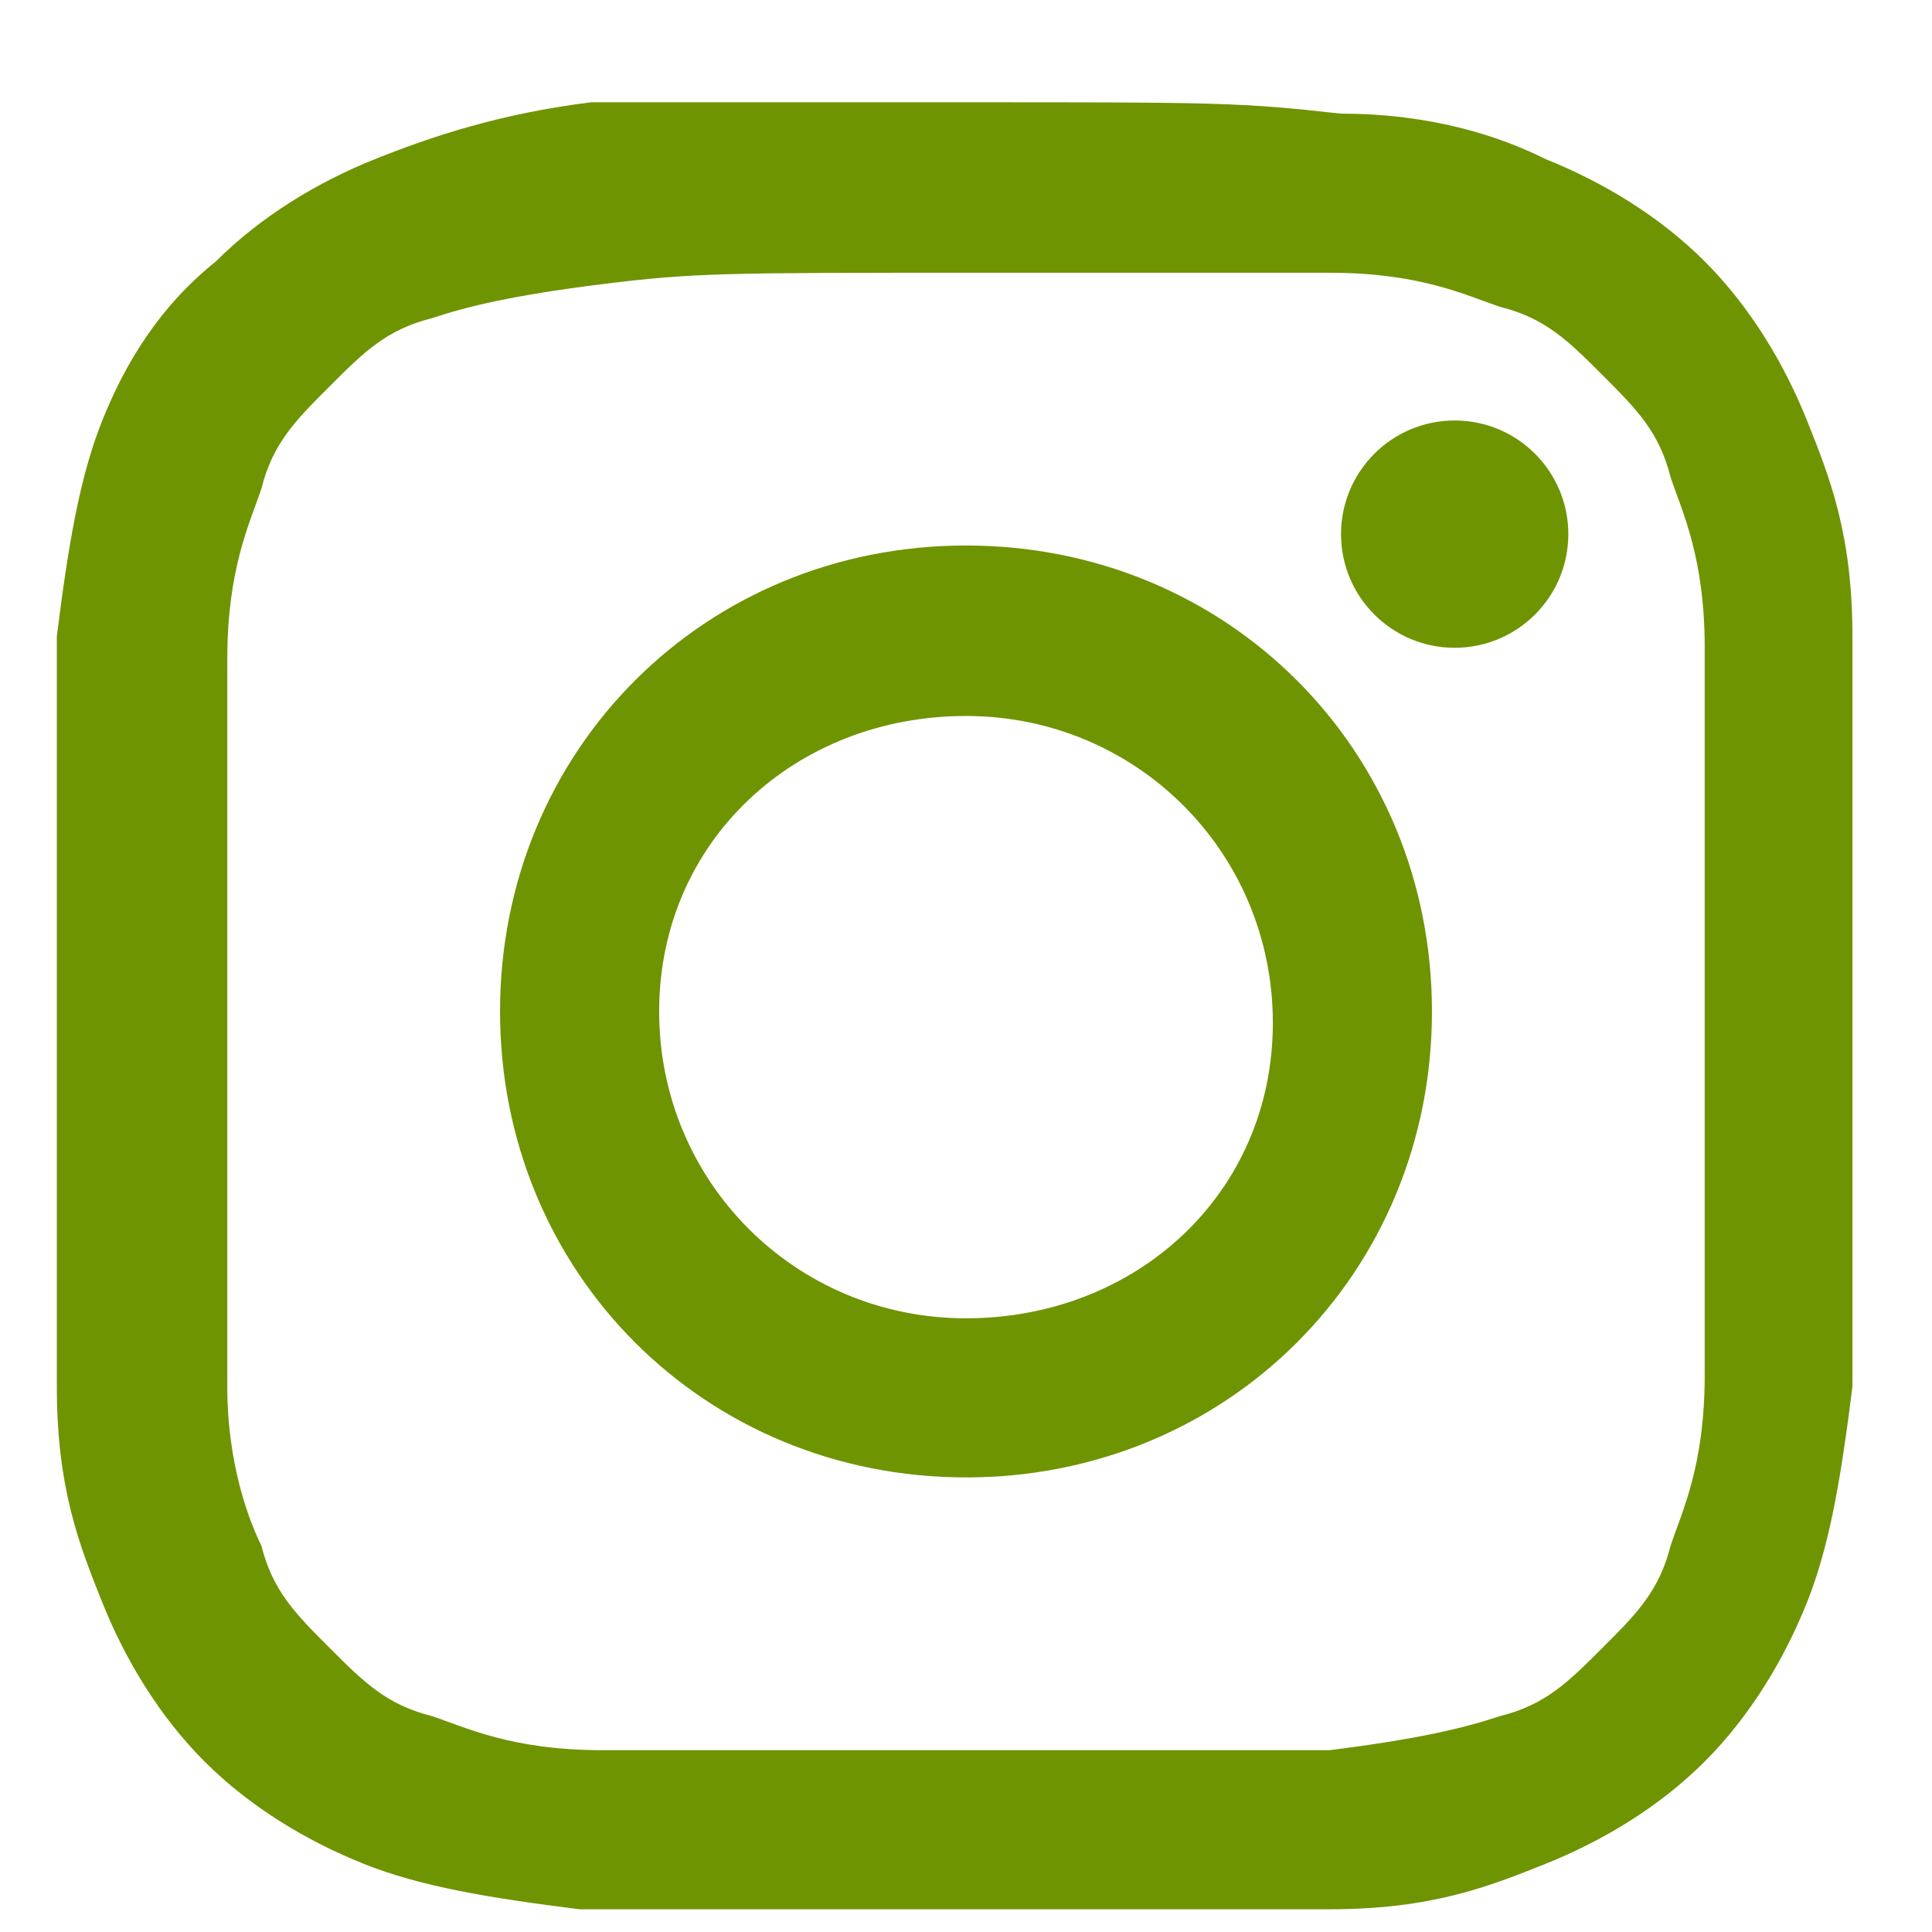 <?xml version="1.0" encoding="utf-8"?>
<!-- Generator: Adobe Illustrator 27.9.0, SVG Export Plug-In . SVG Version: 6.00 Build 0)  -->
<svg version="1.1" id="b" xmlns="http://www.w3.org/2000/svg" xmlns:xlink="http://www.w3.org/1999/xlink" x="0px" y="0px"
	 viewBox="0 0 17 17" style="enable-background:new 0 0 17 17;" xml:space="preserve">
<style type="text/css">
	.st0{fill:#6F9401;}
	.st1{clip-path:url(#SVGID_00000029755822567142407980000006688802583520019077_);}
</style>
<path class="st0" d="M8.5,2.4c2.1,0,2.4,0,3.2,0c0.8,0,1.2,0.2,1.5,0.3c0.4,0.1,0.6,0.3,0.9,0.6s0.5,0.5,0.6,0.9
	C14.8,4.5,15,4.9,15,5.7c0,0.8,0,1.1,0,3.2s0,2.4,0,3.2c0,0.8-0.2,1.2-0.3,1.5c-0.1,0.4-0.3,0.6-0.6,0.9c-0.3,0.3-0.5,0.5-0.9,0.6
	c-0.3,0.1-0.7,0.2-1.5,0.3c-0.8,0-1.1,0-3.2,0s-2.4,0-3.2,0c-0.8,0-1.2-0.2-1.5-0.3c-0.4-0.1-0.6-0.3-0.9-0.6
	c-0.3-0.3-0.5-0.5-0.6-0.9C2.2,13.4,2,12.9,2,12.2c0-0.8,0-1.1,0-3.2s0-2.4,0-3.2c0-0.8,0.2-1.2,0.3-1.5c0.1-0.4,0.3-0.6,0.6-0.9
	s0.5-0.5,0.9-0.6c0.3-0.1,0.7-0.2,1.5-0.3C6.1,2.4,6.4,2.4,8.5,2.4 M8.5,0.9c-2.2,0-2.4,0-3.3,0C4.4,1,3.8,1.2,3.3,1.4
	c-0.5,0.2-1,0.5-1.4,0.9C1.4,2.7,1.1,3.2,0.9,3.7C0.7,4.2,0.6,4.8,0.5,5.6c0,0.9,0,1.1,0,3.3s0,2.4,0,3.3c0,0.9,0.2,1.4,0.4,1.9
	c0.2,0.5,0.5,1,0.9,1.4c0.4,0.4,0.9,0.7,1.4,0.9c0.5,0.2,1.1,0.3,1.9,0.4c0.9,0,1.1,0,3.3,0s2.4,0,3.3,0c0.9,0,1.4-0.2,1.9-0.4
	c0.5-0.2,1-0.5,1.4-0.9c0.4-0.4,0.7-0.9,0.9-1.4c0.2-0.5,0.3-1.1,0.4-1.9c0-0.9,0-1.1,0-3.3s0-2.4,0-3.3c0-0.9-0.2-1.4-0.4-1.9
	c-0.2-0.5-0.5-1-0.9-1.4c-0.4-0.4-0.9-0.7-1.4-0.9C13.2,1.2,12.6,1,11.8,1C10.9,0.9,10.7,0.9,8.5,0.9C8.5,0.9,8.5,0.9,8.5,0.9z"/>
<path class="st0" d="M8.5,4.8c-2.3,0-4.1,1.8-4.1,4.1S6.2,13,8.5,13s4.1-1.8,4.1-4.1S10.8,4.8,8.5,4.8z M8.5,11.6
	c-1.5,0-2.7-1.2-2.7-2.7S7,6.3,8.5,6.3s2.7,1.2,2.7,2.7S10,11.6,8.5,11.6z"/>
<circle class="st0" cx="12.8" cy="4.7" r="1"/>
<g>
	<defs>
		<rect id="SVGID_1_" x="-1383" y="-1074.1" width="1500" height="900"/>
	</defs>
	<clipPath id="SVGID_00000160887679620624886110000004134649279927091075_">
		<use xlink:href="#SVGID_1_"  style="overflow:visible;"/>
	</clipPath>
	<g style="clip-path:url(#SVGID_00000160887679620624886110000004134649279927091075_);">
	</g>
</g>
</svg>
